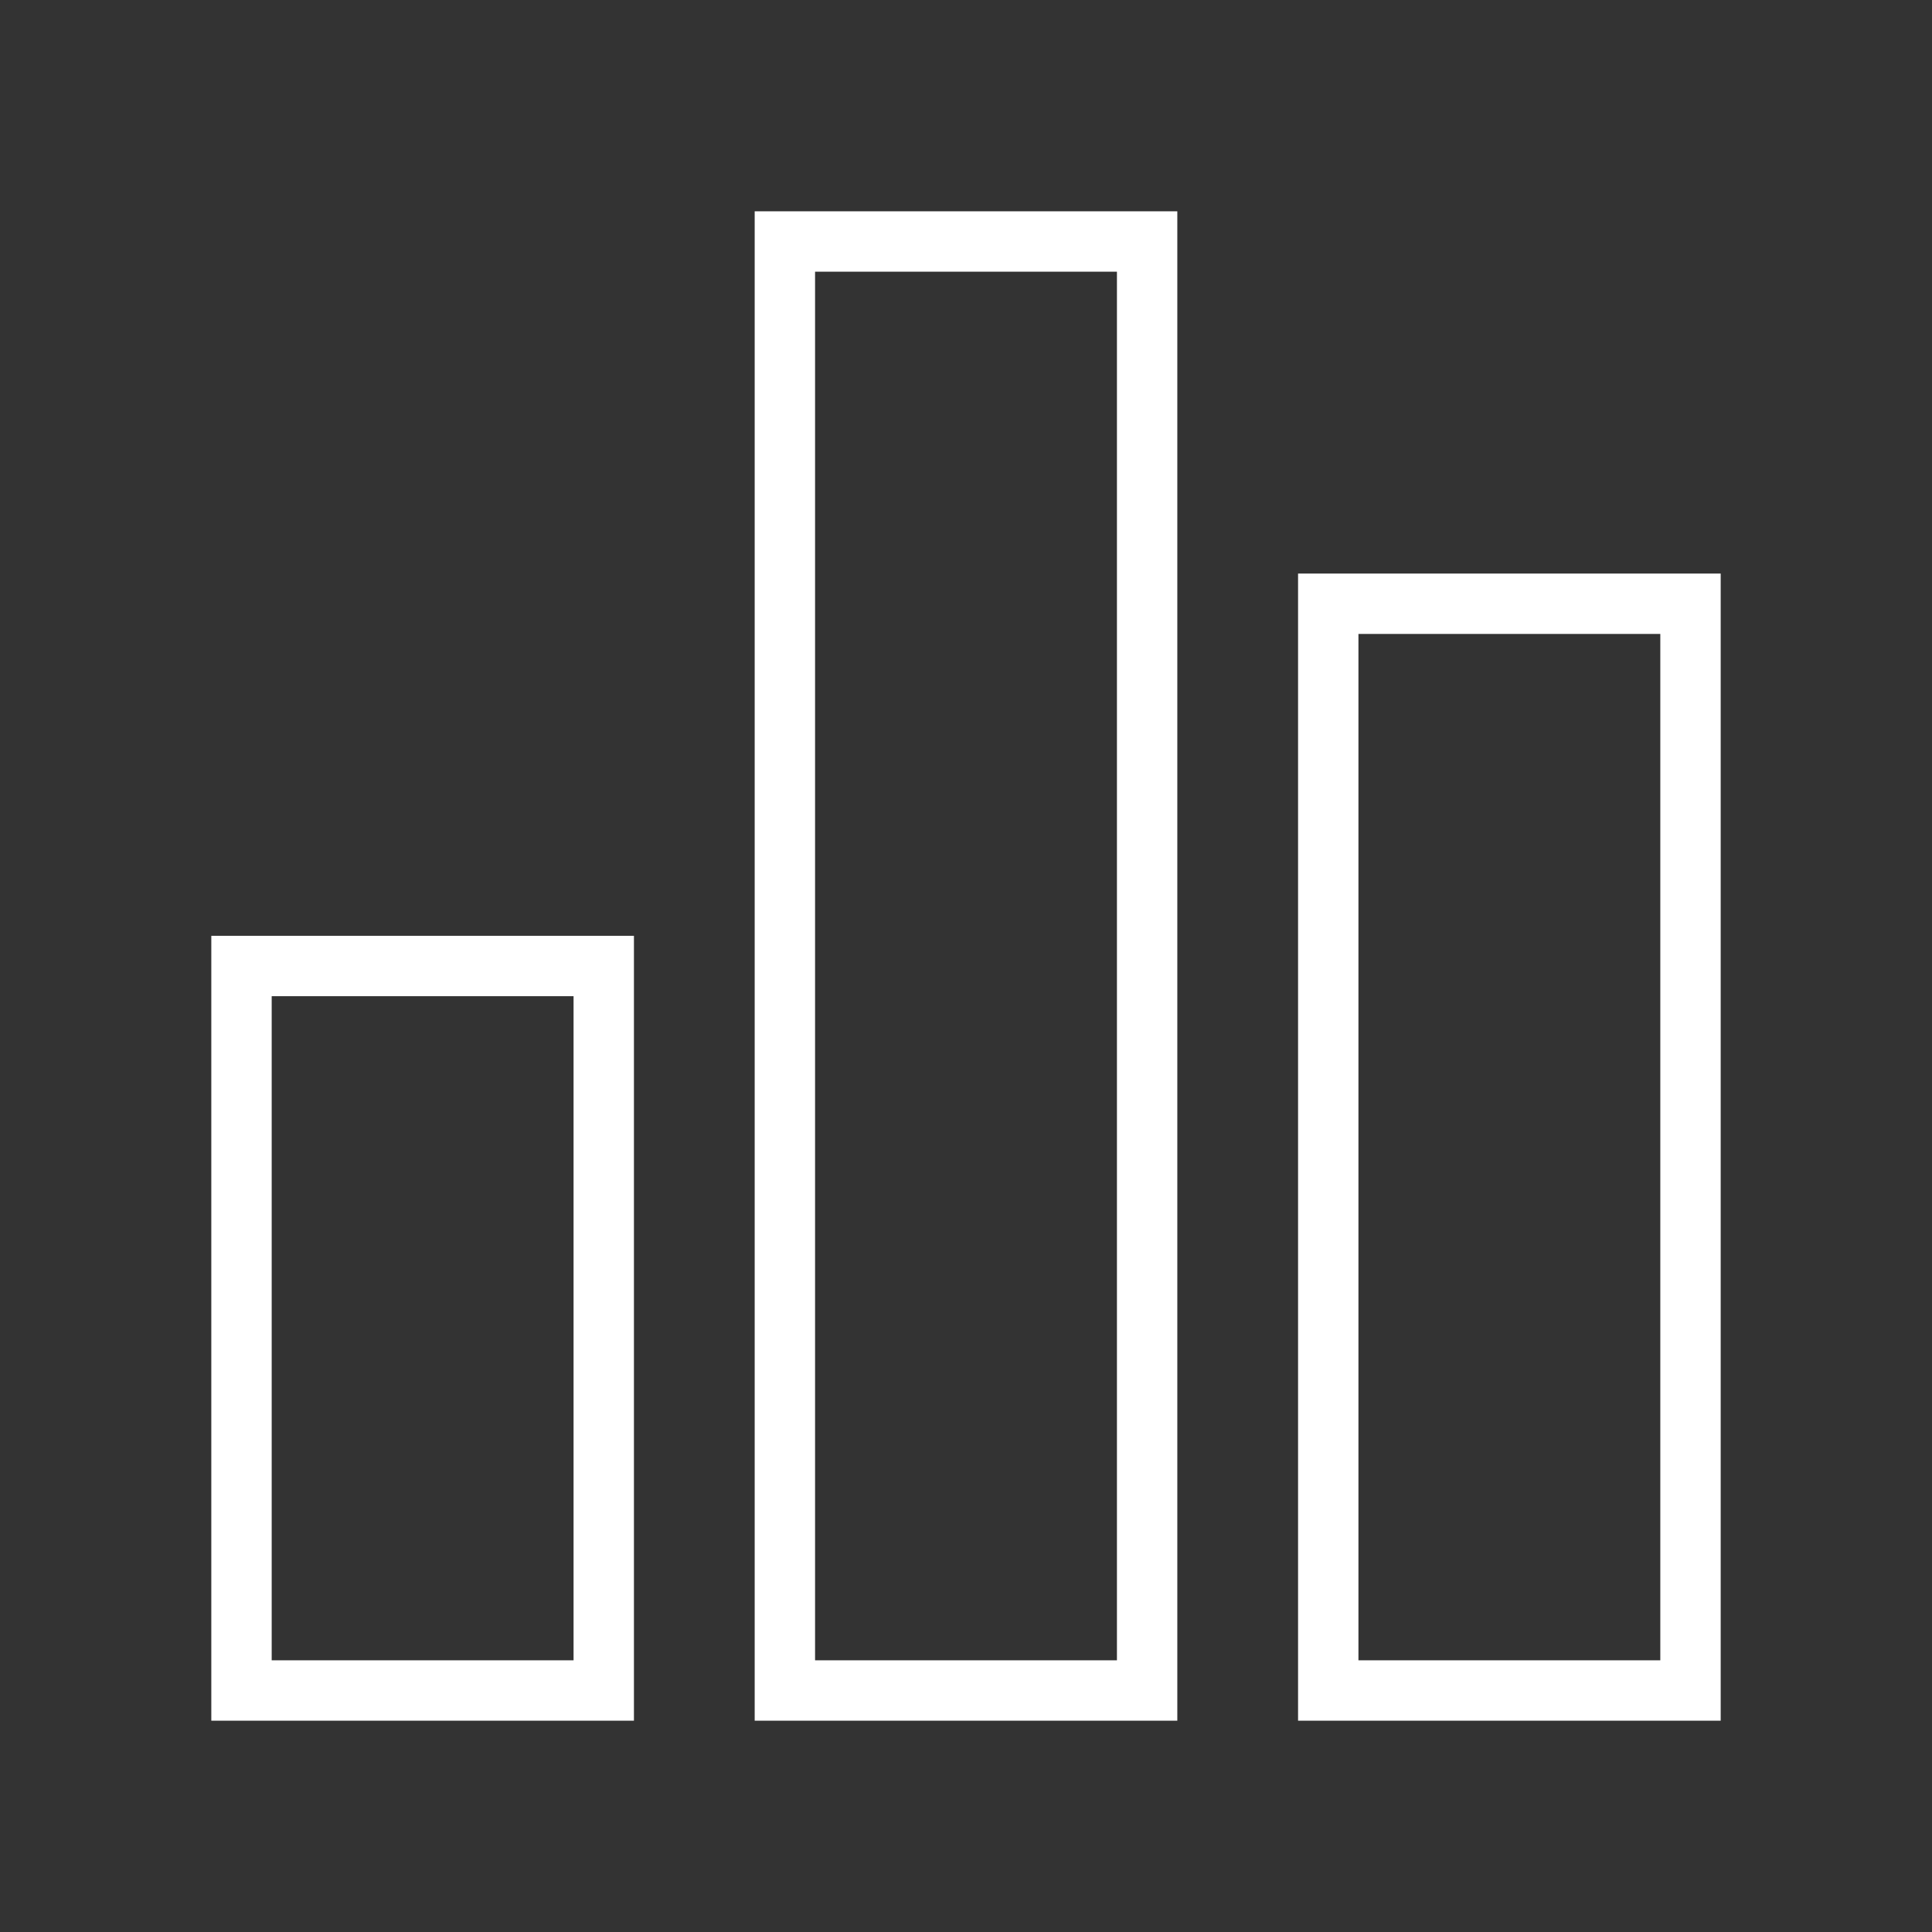 <?xml version="1.0" encoding="UTF-8"?><svg id="b" xmlns="http://www.w3.org/2000/svg" width="32" height="32" viewBox="0 0 32 32"><rect x="0" y="0" width="32" height="32" fill="#333333" stroke="none"/><g id="c"><g><rect x="4" y="16" width="6" height="12" fill="none" stroke="#fff" stroke-linecap="square" stroke-miterlimit="10"/><rect x="13" y="4" width="6" height="24" fill="none" stroke="#fff" stroke-linecap="square" stroke-miterlimit="10"/><rect x="22" y="10" width="6" height="18" fill="none" stroke="#fff" stroke-linecap="square" stroke-miterlimit="10"/></g><rect width="32" height="32" fill="none"/></g></svg>